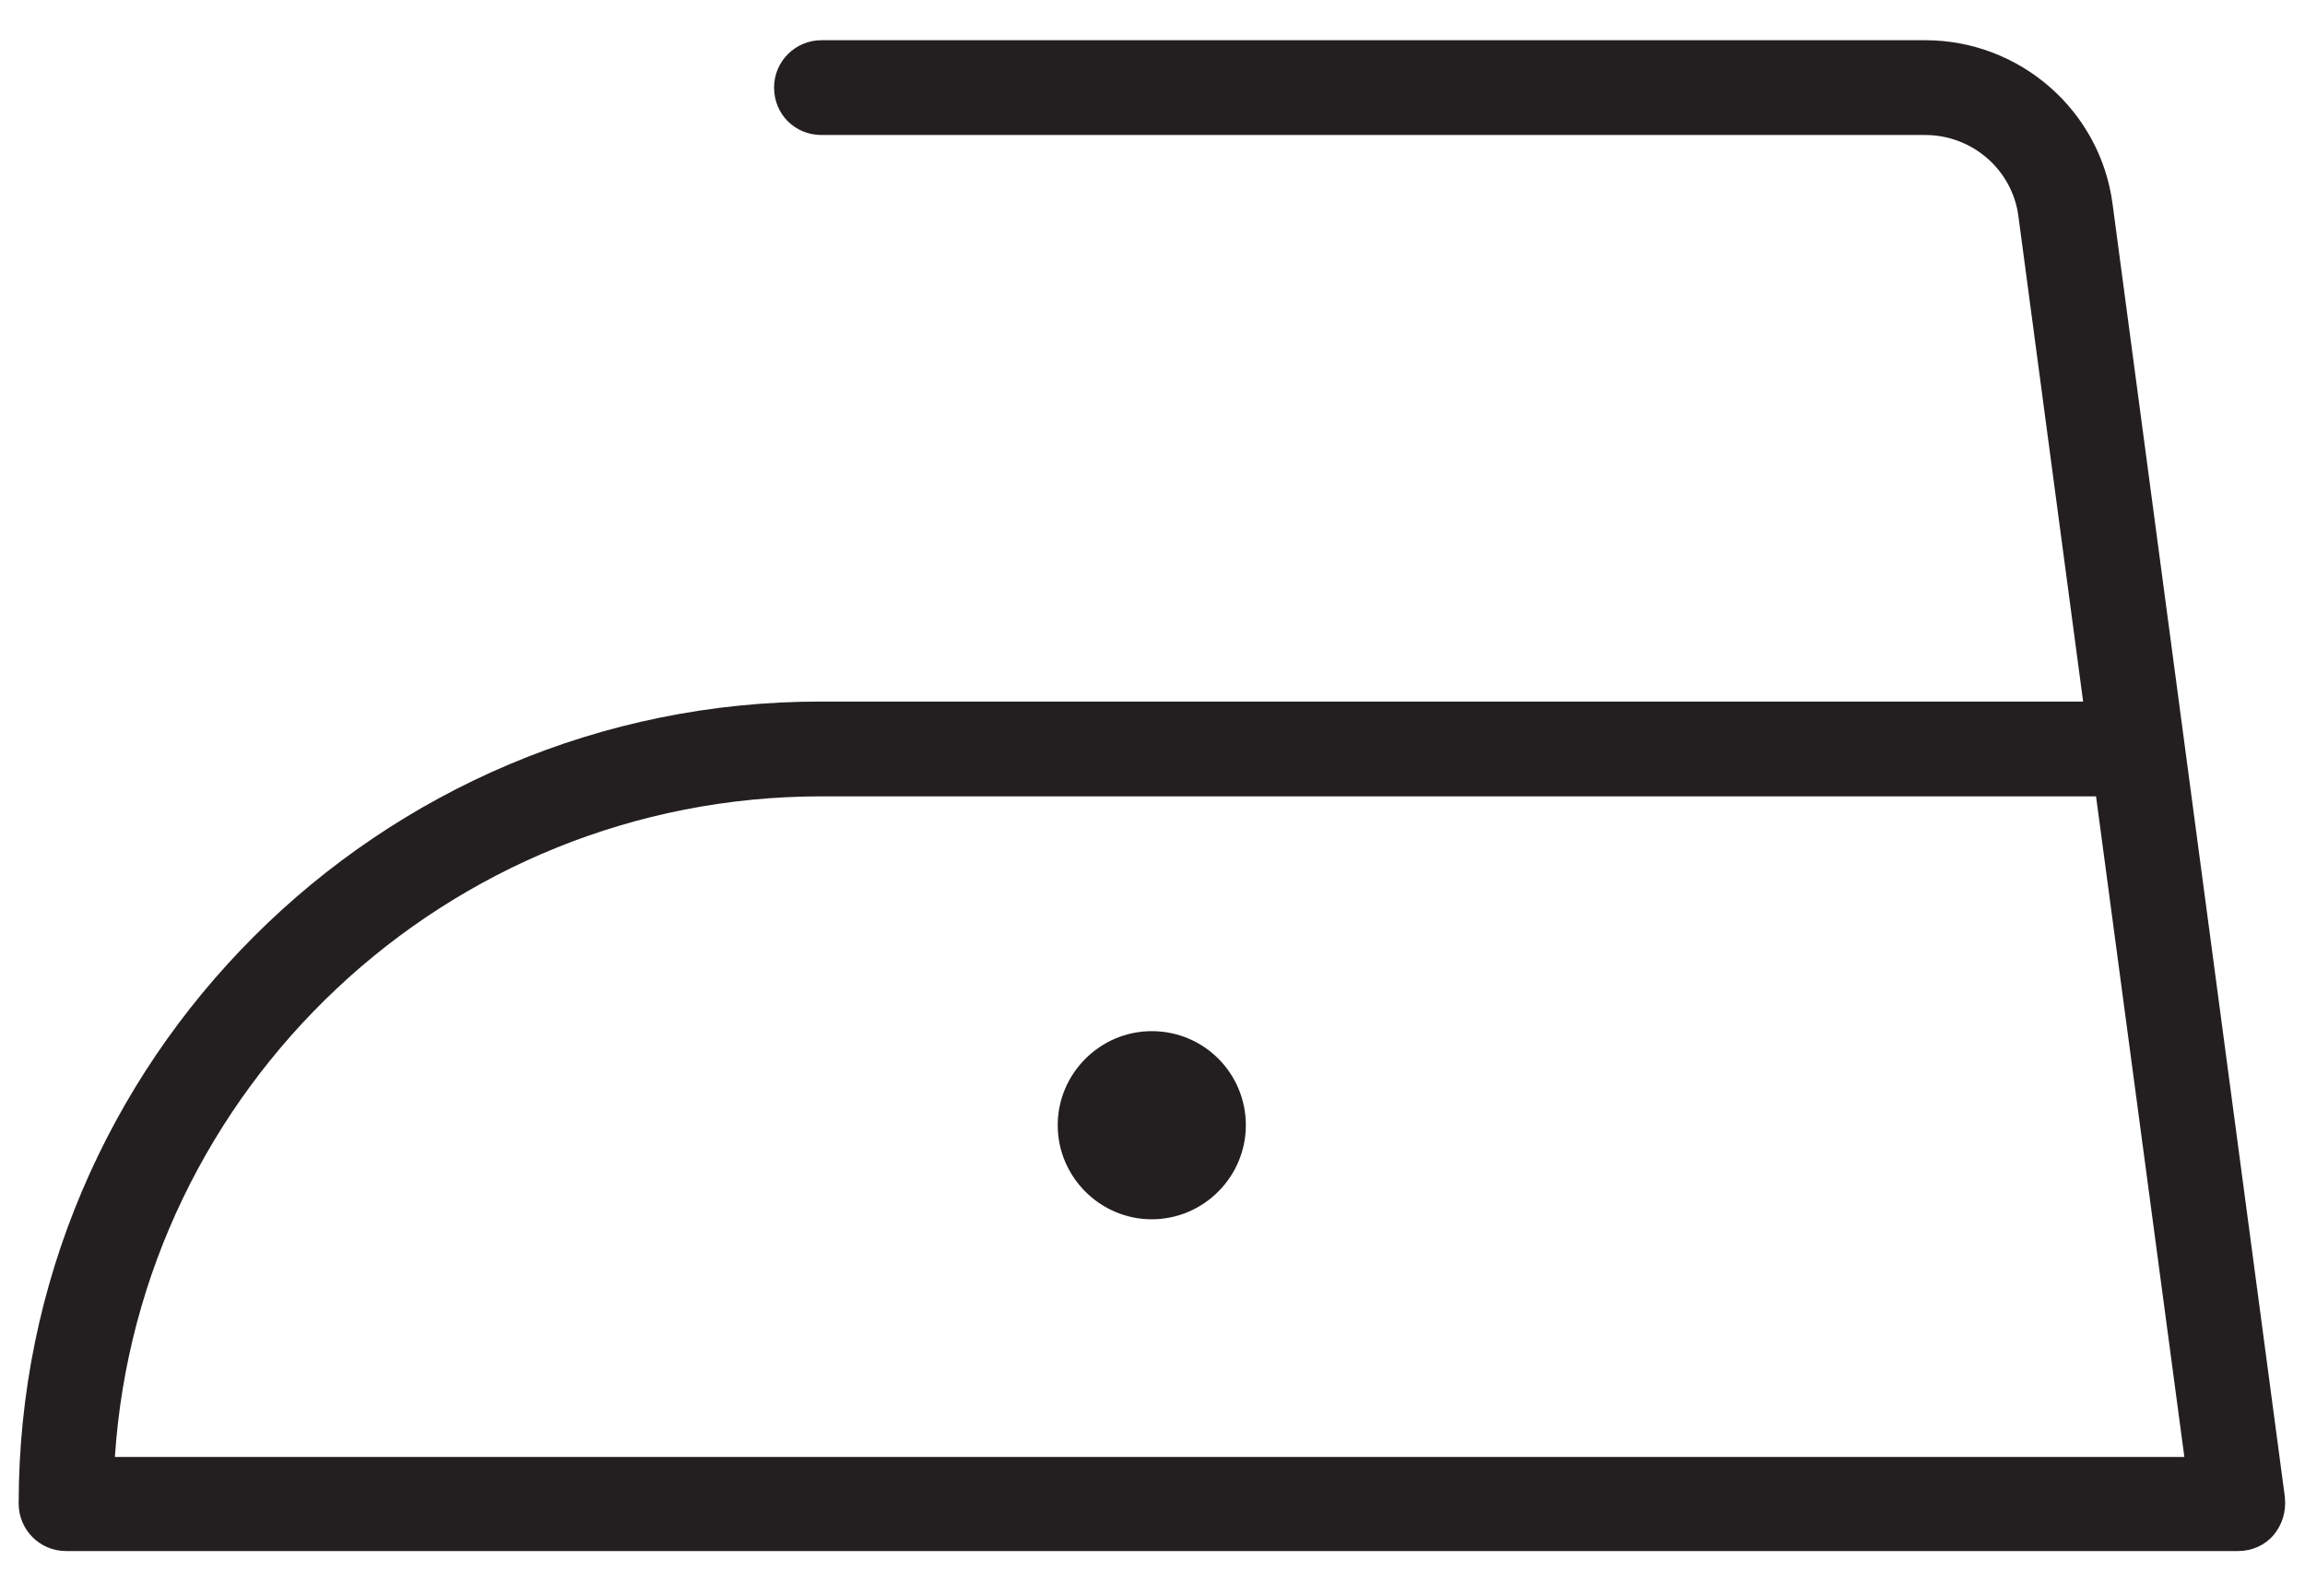 <?xml version="1.0" encoding="UTF-8"?><svg id="Calque_1" xmlns="http://www.w3.org/2000/svg" width="32.1" height="22.23" viewBox="0 0 32.1 22.23"><defs><style>.cls-1{fill:#231f20;}</style></defs><path class="cls-1" d="M31.82,20.85L29.42,2.84c-.17-1.3-1.29-2.28-2.61-2.28H11.44c-.36,0-.66,.29-.66,.66s.29,.66,.66,.66h15.37c.66,0,1.22,.49,1.3,1.14l.9,6.75H11.44C5.28,9.76,.26,14.77,.26,20.94c0,.36,.29,.66,.66,.66H31.17c.19,0,.37-.08,.49-.22,.12-.14,.18-.33,.16-.52m-30.22-.57c.34-5.13,4.62-9.2,9.84-9.2H29.19l1.23,9.2H1.6Z"/><path class="cls-1" d="M16.04,14.36c.73,0,1.31,.59,1.31,1.31s-.59,1.31-1.31,1.31-1.31-.59-1.31-1.31,.59-1.31,1.31-1.31"/></svg>